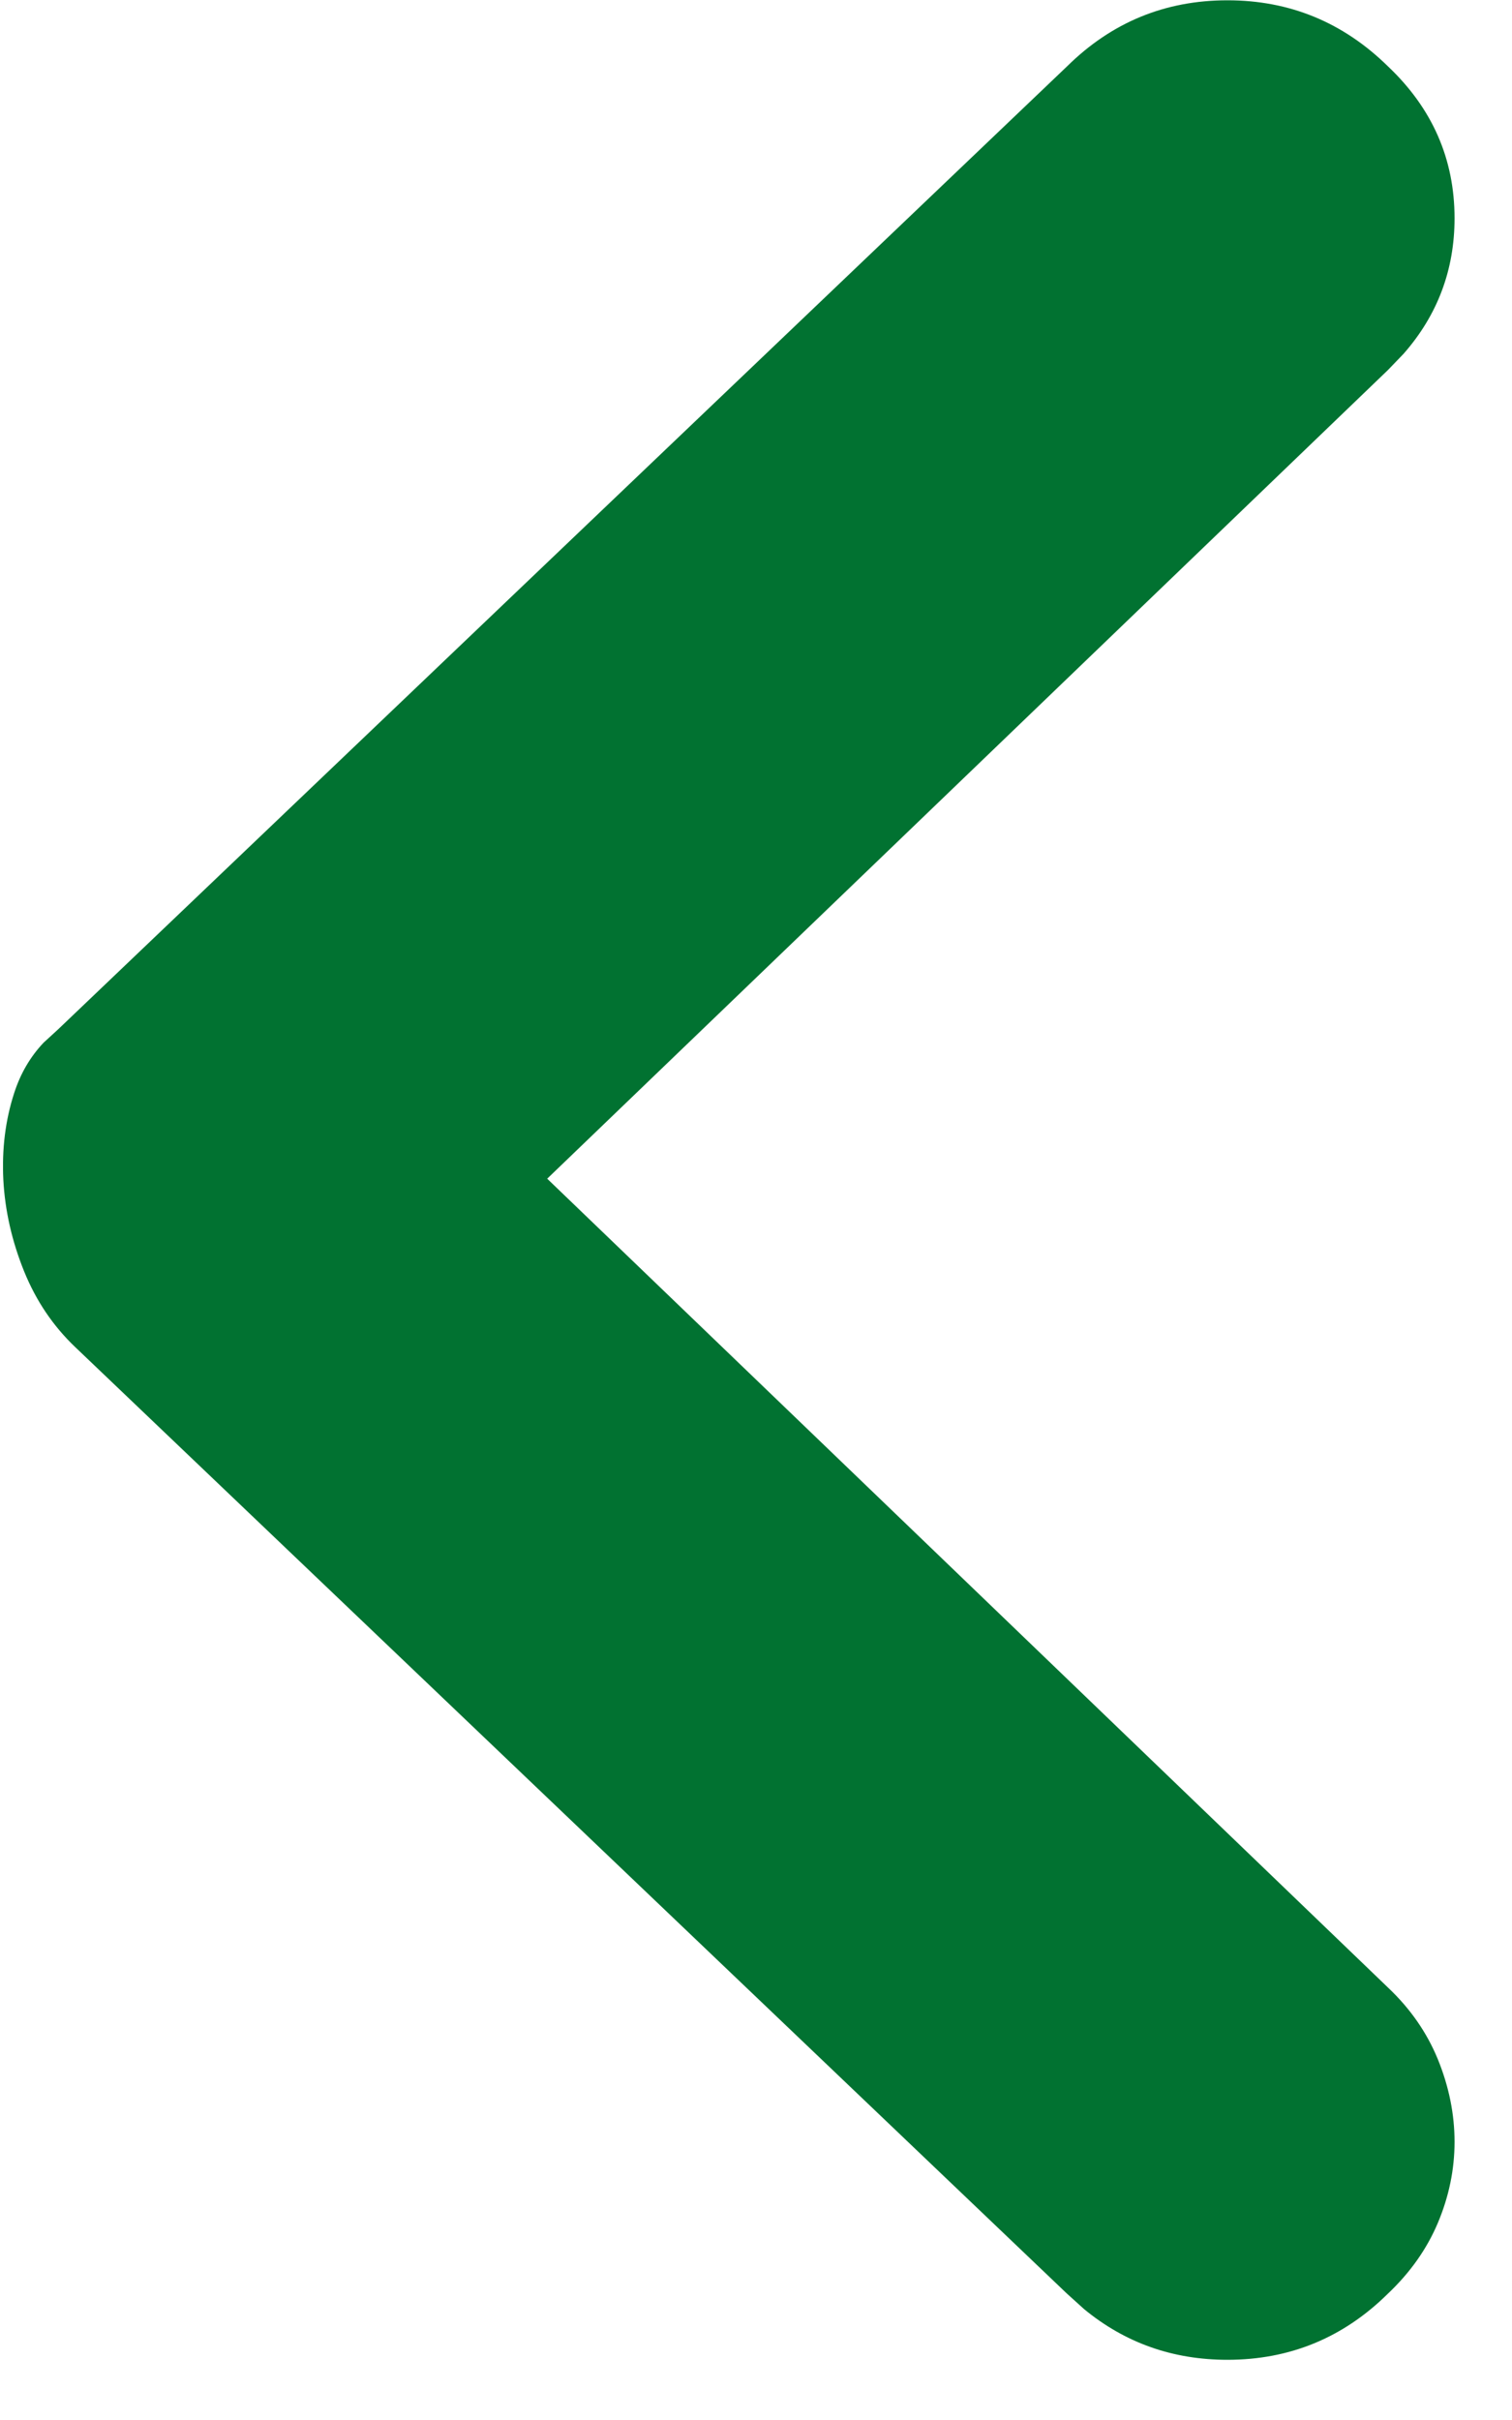 <?xml version="1.0" encoding="UTF-8"?><svg version="1.1" width="10px" height="16px" viewBox="0 0 10.0 16.0" xmlns="http://www.w3.org/2000/svg" xmlns:xlink="http://www.w3.org/1999/xlink"><defs><clipPath id="i0"><path d="M1920,0 L1920,3702 L0,3702 L0,0 L1920,0 Z"></path></clipPath><clipPath id="i1"><path d="M14.159,0 C14.551,0 14.885,0.147 15.162,0.439 C15.455,0.737 15.6,1.091 15.6,1.502 C15.6,1.914 15.455,2.267 15.164,2.562 L8.797,9.235 L8.708,9.332 C8.614,9.421 8.503,9.485 8.376,9.526 C8.195,9.585 8.003,9.608 7.802,9.598 C7.597,9.587 7.395,9.541 7.195,9.46 C7.001,9.381 6.835,9.269 6.695,9.122 L0.438,2.564 L0.335,2.45 C0.111,2.178 0,1.862 0,1.502 C0,1.091 0.145,0.737 0.436,0.442 C0.577,0.293 0.733,0.183 0.906,0.11 C1.08,0.037 1.258,0 1.441,0 C1.625,0 1.806,0.037 1.986,0.11 C2.164,0.183 2.322,0.293 2.46,0.439 L7.809,6.001 L13.156,0.44 L13.263,0.337 C13.518,0.113 13.817,0 14.159,0 Z"></path></clipPath></defs><g transform="translate(-183.0 -1407.0)"><g clip-path="url(#i0)"><g transform="translate(0.0 860.0)"><g transform="translate(0.0 100.0)"><g transform="translate(160.0 103)"><g transform="translate(0.0 323.0)"><g transform="translate(32.62 36.602) rotate(90.0) scale(-1.0 1.0)"><g clip-path="url(#i1)"><polygon points="0,0 15.6,0 15.6,9.6 0,9.6 0,0" stroke="none" fill="#017231"></polygon></g></g></g></g></g></g></g></g></svg>